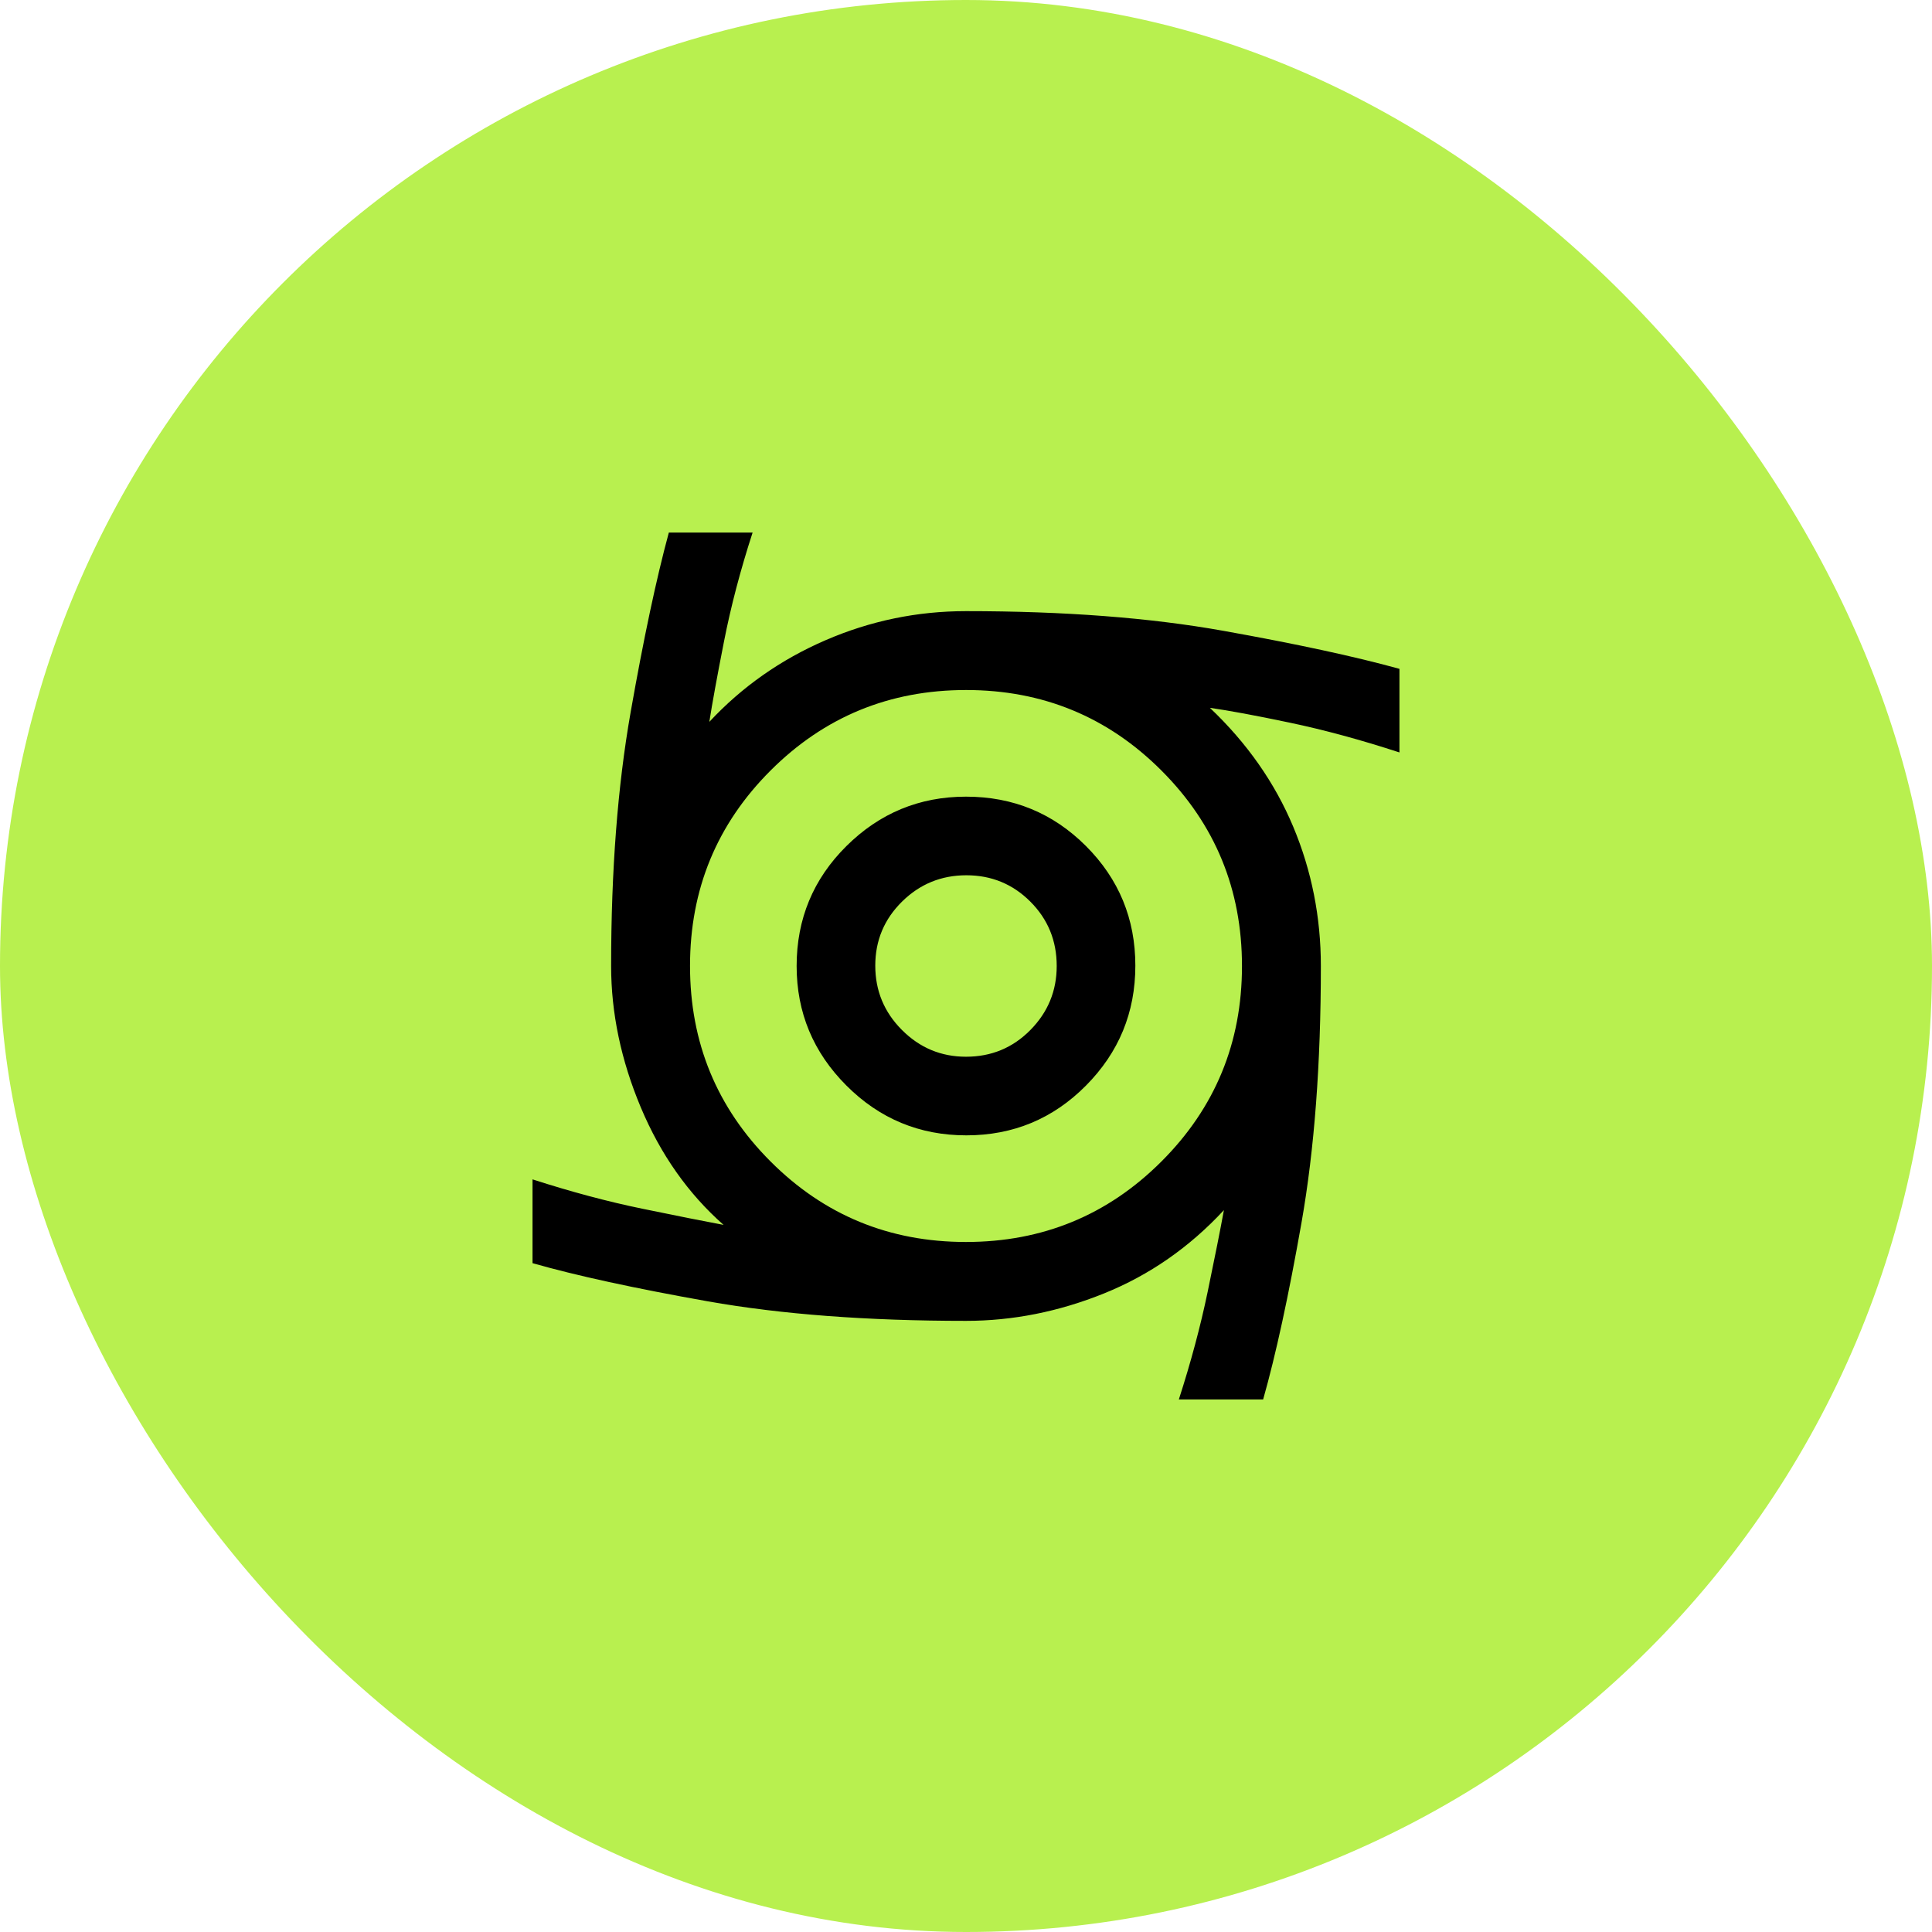 <svg width="104" height="104" viewBox="0 0 104 104" fill="none" xmlns="http://www.w3.org/2000/svg">
<rect width="104" height="104" rx="52" fill="#B8F04F"/>
<mask id="mask0_583_1268" style="mask-type:alpha" maskUnits="userSpaceOnUse" x="24" y="24" width="56" height="56">
<rect x="24" y="24" width="56" height="56" fill="#D9D9D9"/>
</mask>
<g mask="url(#mask0_583_1268)">
<path d="M52.019 61.116C49.5 61.116 47.347 60.223 45.562 58.435C43.776 56.648 42.883 54.503 42.883 52C42.883 49.468 43.777 47.315 45.565 45.542C47.352 43.77 49.497 42.884 52 42.884C54.532 42.884 56.685 43.77 58.457 45.542C60.23 47.315 61.116 49.461 61.116 51.981C61.116 54.5 60.23 56.652 58.457 58.438C56.685 60.224 54.539 61.116 52.019 61.116ZM52 56.884C53.363 56.884 54.518 56.405 55.464 55.447C56.41 54.49 56.883 53.34 56.883 52C56.883 50.636 56.41 49.482 55.464 48.535C54.518 47.589 53.37 47.116 52.019 47.116C50.669 47.116 49.514 47.589 48.555 48.535C47.596 49.482 47.116 50.63 47.116 51.981C47.116 53.331 47.595 54.486 48.552 55.444C49.51 56.404 50.659 56.884 52 56.884ZM63.457 75.333C64.107 73.32 64.626 71.383 65.012 69.523C65.398 67.664 65.689 66.203 65.883 65.142C64.025 67.144 61.876 68.638 59.434 69.624C56.993 70.609 54.515 71.102 52 71.102C46.689 71.102 42.059 70.752 38.108 70.052C34.158 69.351 31.011 68.666 28.666 67.996V63.486C30.742 64.156 32.714 64.683 34.583 65.067C36.451 65.452 37.907 65.742 38.949 65.936C37.044 64.256 35.559 62.147 34.494 59.61C33.43 57.074 32.897 54.537 32.897 52C32.897 46.87 33.247 42.319 33.946 38.346C34.645 34.374 35.331 31.147 36.004 28.667H40.513C39.857 30.689 39.344 32.641 38.975 34.521C38.605 36.401 38.342 37.846 38.183 38.858C39.938 36.974 42.023 35.509 44.436 34.464C46.848 33.42 49.37 32.898 52 32.898C57.287 32.898 61.901 33.25 65.842 33.955C69.782 34.66 72.946 35.343 75.333 36.004V40.504C73.245 39.823 71.275 39.288 69.423 38.9C67.572 38.511 66.14 38.246 65.129 38.103C67.126 39.998 68.621 42.131 69.614 44.501C70.606 46.87 71.102 49.37 71.102 52C71.102 57.266 70.755 61.87 70.061 65.812C69.367 69.753 68.678 72.927 67.995 75.333H63.457ZM51.995 66.856C56.12 66.856 59.629 65.412 62.519 62.524C65.41 59.636 66.856 56.13 66.856 52.005C66.856 47.879 65.412 44.371 62.524 41.481C59.636 38.59 56.13 37.144 52.005 37.144C47.879 37.144 44.371 38.588 41.481 41.476C38.59 44.364 37.144 47.87 37.144 51.995C37.144 56.121 38.588 59.629 41.476 62.519C44.363 65.41 47.87 66.856 51.995 66.856Z" fill="black"/>
</g>
</svg>
